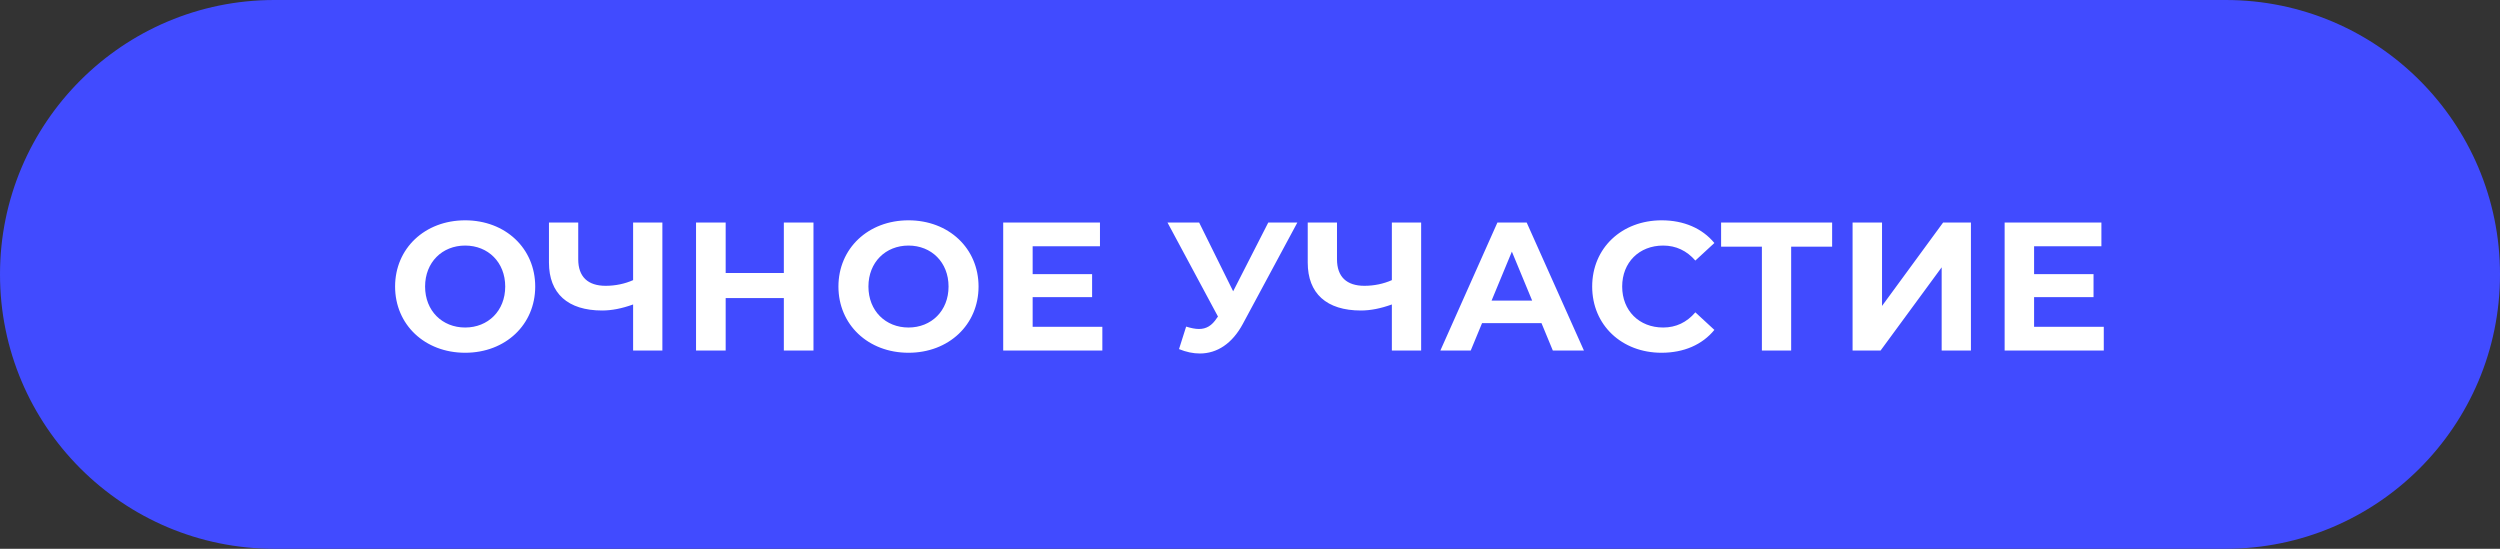 <?xml version="1.0" encoding="UTF-8"?> <svg xmlns="http://www.w3.org/2000/svg" width="164" height="36" viewBox="0 0 164 36" fill="none"><rect x="0" y="0" width="164" height="36" fill="#333333" stroke="none"/><g clip-path="url(#clip0_5309_489)"><path d="M146 0H18C8.059 0 0 8.059 0 18C0 27.941 8.059 36 18 36H146C155.941 36 164 27.941 164 18C164 8.059 155.941 0 146 0Z" fill="#414BFF"></path><path d="M30.514 23.141C33.154 23.141 35.11 21.305 35.11 18.797C35.11 16.289 33.154 14.453 30.514 14.453C27.862 14.453 25.918 16.301 25.918 18.797C25.918 21.293 27.862 23.141 30.514 23.141ZM30.514 21.485C29.014 21.485 27.886 20.393 27.886 18.797C27.886 17.201 29.014 16.109 30.514 16.109C32.014 16.109 33.142 17.201 33.142 18.797C33.142 20.393 32.014 21.485 30.514 21.485ZM41.532 14.597V18.377C40.992 18.617 40.368 18.749 39.732 18.749C38.568 18.749 37.932 18.161 37.932 17.009V14.597H36.012V17.225C36.012 19.253 37.248 20.369 39.504 20.369C40.128 20.369 40.8 20.237 41.532 19.973V22.997H43.452V14.597H41.532ZM51.42 14.597V17.909H47.604V14.597H45.66V22.997H47.604V19.553H51.42V22.997H53.364V14.597H51.42ZM59.597 23.141C62.237 23.141 64.193 21.305 64.193 18.797C64.193 16.289 62.237 14.453 59.597 14.453C56.945 14.453 55.001 16.301 55.001 18.797C55.001 21.293 56.945 23.141 59.597 23.141ZM59.597 21.485C58.097 21.485 56.969 20.393 56.969 18.797C56.969 17.201 58.097 16.109 59.597 16.109C61.097 16.109 62.225 17.201 62.225 18.797C62.225 20.393 61.097 21.485 59.597 21.485ZM67.742 21.437V19.493H71.642V17.981H67.742V16.157H72.158V14.597H65.81V22.997H72.314V21.437H67.742ZM83.199 14.597L80.895 19.109L78.663 14.597H76.587L79.899 20.765L79.827 20.861C79.503 21.365 79.131 21.581 78.651 21.581C78.399 21.581 78.123 21.521 77.811 21.425L77.343 22.901C77.811 23.093 78.267 23.189 78.711 23.189C79.839 23.189 80.835 22.541 81.531 21.245L85.107 14.597H83.199ZM91.306 14.597V18.377C90.766 18.617 90.142 18.749 89.507 18.749C88.343 18.749 87.707 18.161 87.707 17.009V14.597H85.787V17.225C85.787 19.253 87.022 20.369 89.278 20.369C89.903 20.369 90.575 20.237 91.306 19.973V22.997H93.227V14.597H91.306ZM101.866 22.997H103.906L100.15 14.597H98.231L94.487 22.997H96.479L97.223 21.197H101.122L101.866 22.997ZM97.847 19.721L99.179 16.505L100.51 19.721H97.847ZM108.995 23.141C110.459 23.141 111.671 22.613 112.463 21.641L111.215 20.489C110.651 21.149 109.943 21.485 109.103 21.485C107.531 21.485 106.415 20.381 106.415 18.797C106.415 17.213 107.531 16.109 109.103 16.109C109.943 16.109 110.651 16.445 111.215 17.093L112.463 15.941C111.671 14.981 110.459 14.453 109.007 14.453C106.391 14.453 104.447 16.265 104.447 18.797C104.447 21.329 106.391 23.141 108.995 23.141ZM120.188 14.597H112.904V16.181H115.58V22.997H117.5V16.181H120.188V14.597ZM121.529 22.997H123.365L127.373 17.537V22.997H129.293V14.597H127.469L123.461 20.069V14.597H121.529V22.997ZM133.436 21.437V19.493H137.336V17.981H133.436V16.157H137.852V14.597H131.504V22.997H138.008V21.437H133.436Z" fill="white"></path></g><defs><clipPath id="clip0_5309_489"><rect width="164" height="36" fill="white"></rect></clipPath></defs></svg> 